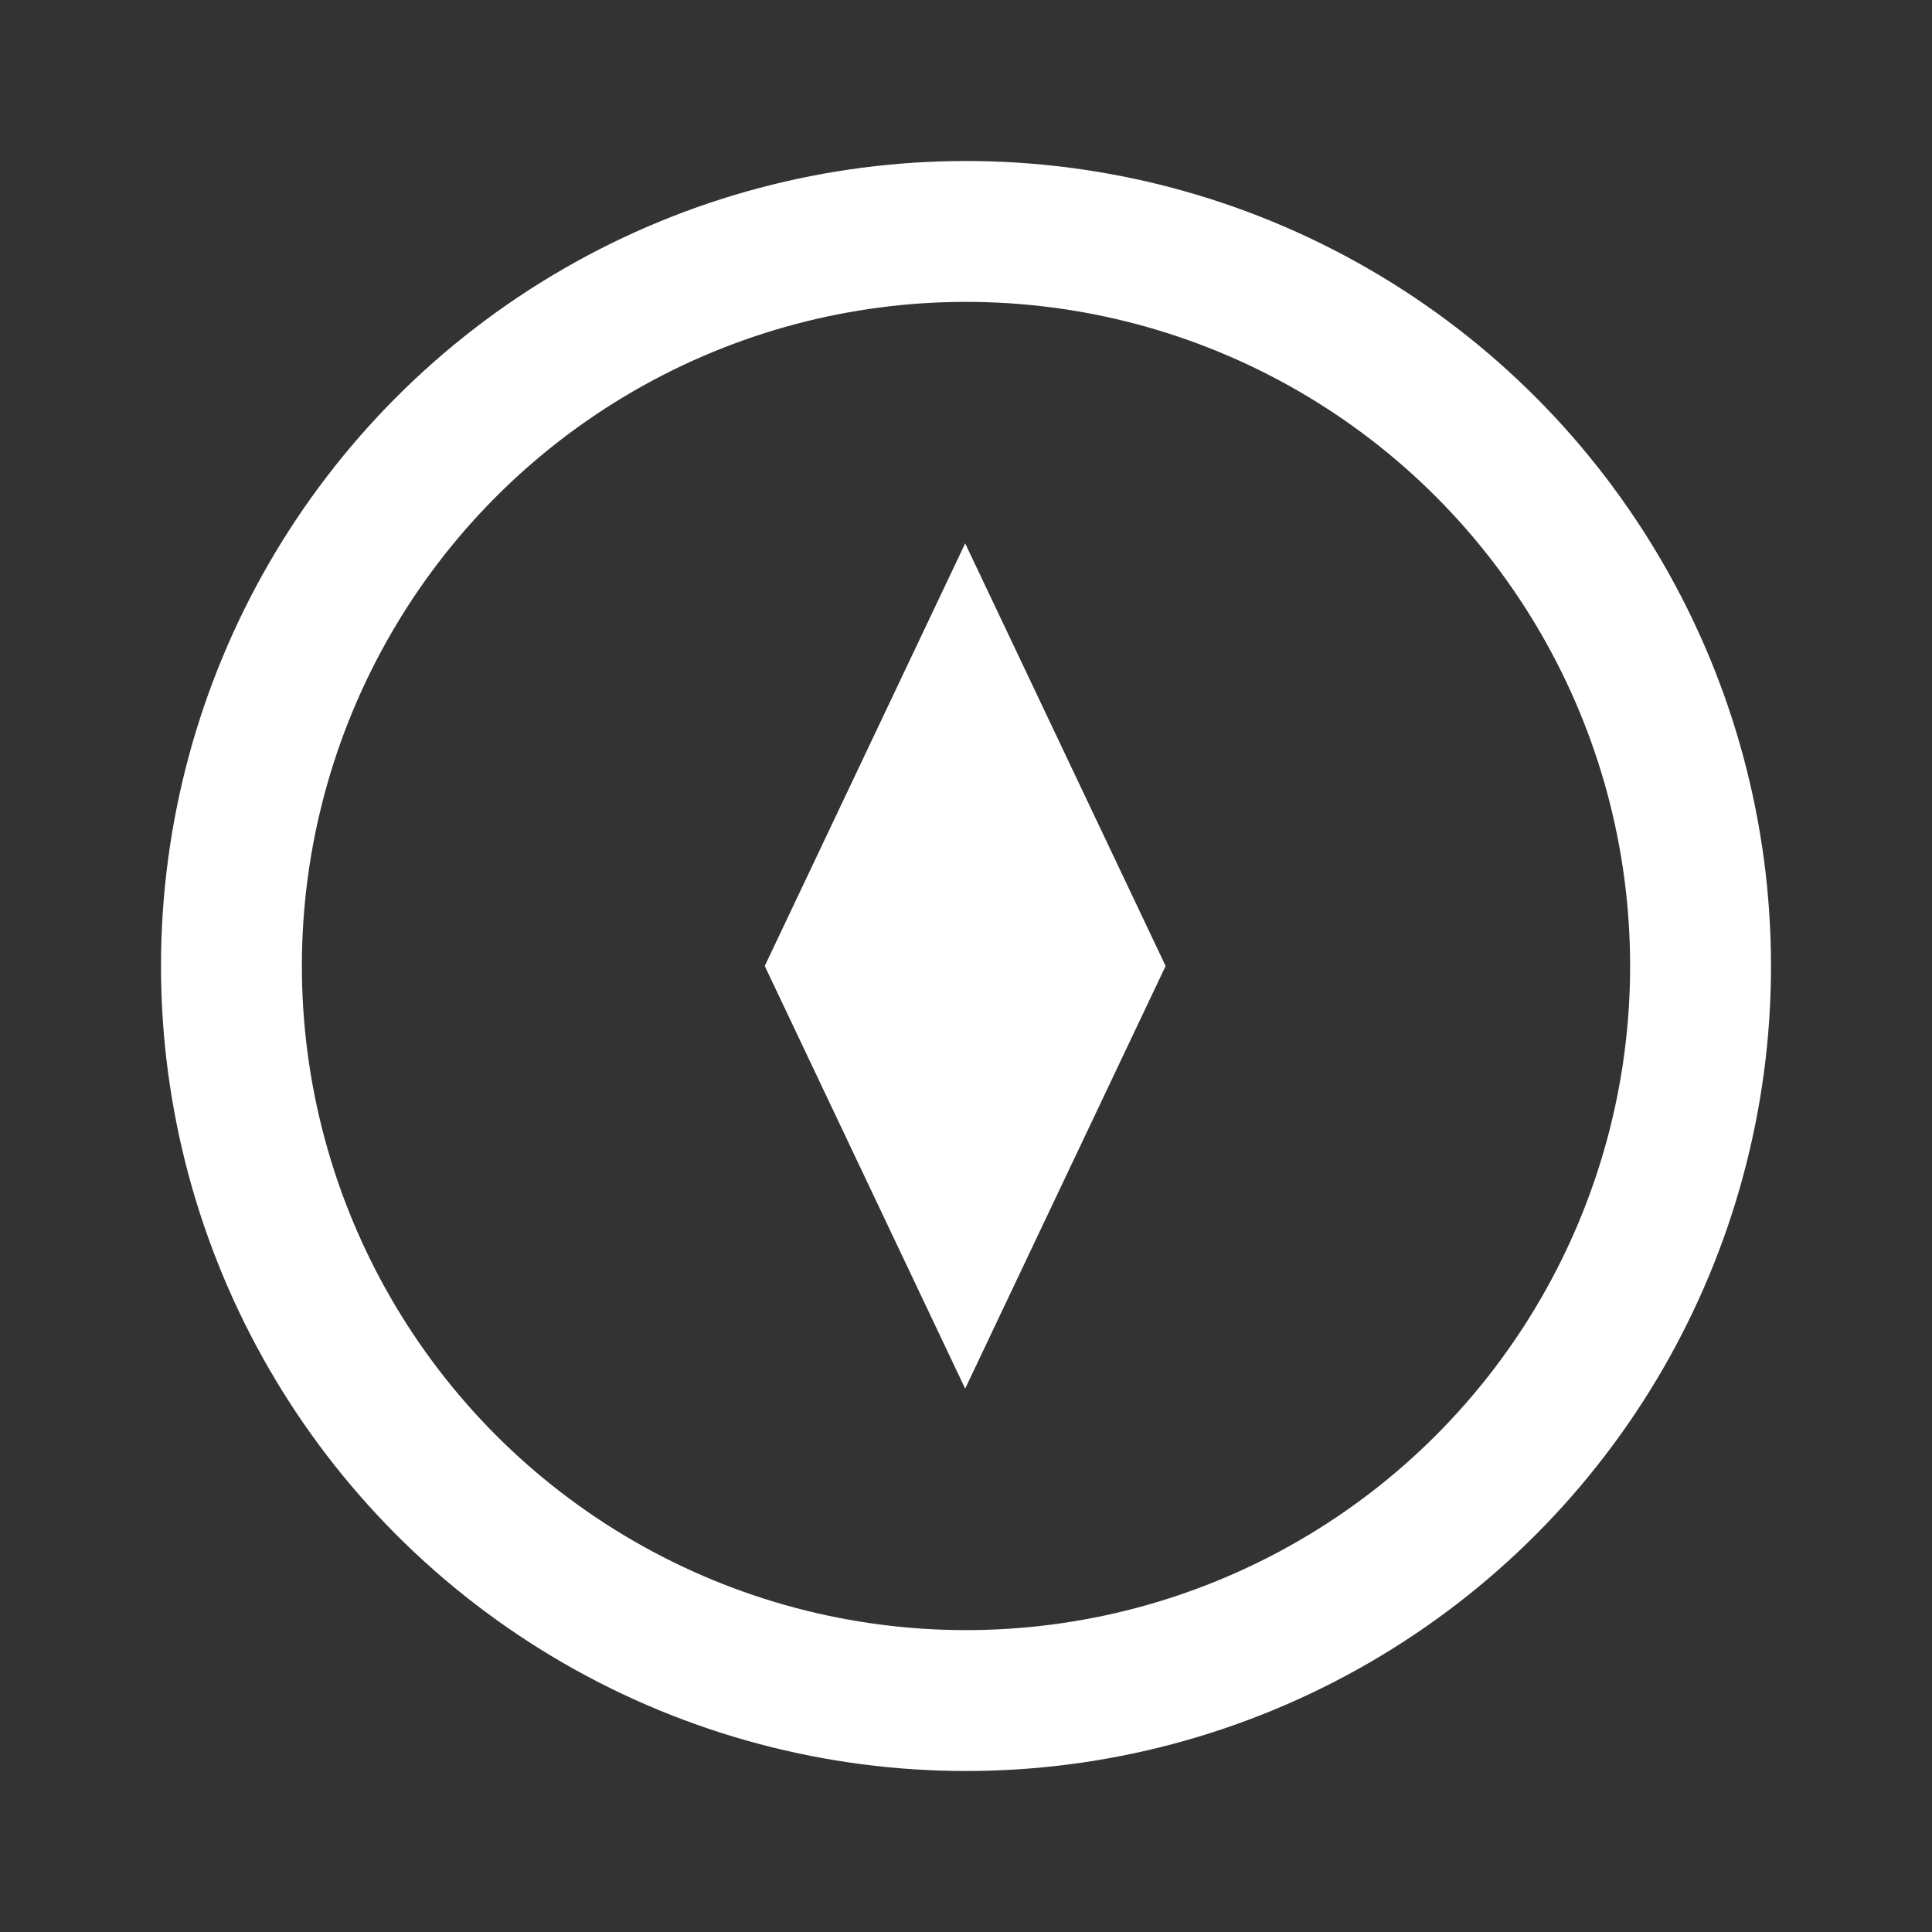 <svg width="96" height="96" viewBox="0 0 96 96" fill="none" xmlns="http://www.w3.org/2000/svg">
<rect x="0" y="0" width="96" height="96" fill="#333333" stroke="none"/>
<circle cx="48" cy="48" r="36.5" stroke="white" stroke-width="7"/>
<path fill-rule="evenodd" clip-rule="evenodd" d="M57.919 48L47.959 27L38 48L47.959 69L57.919 48Z" fill="white"/>
</svg>
